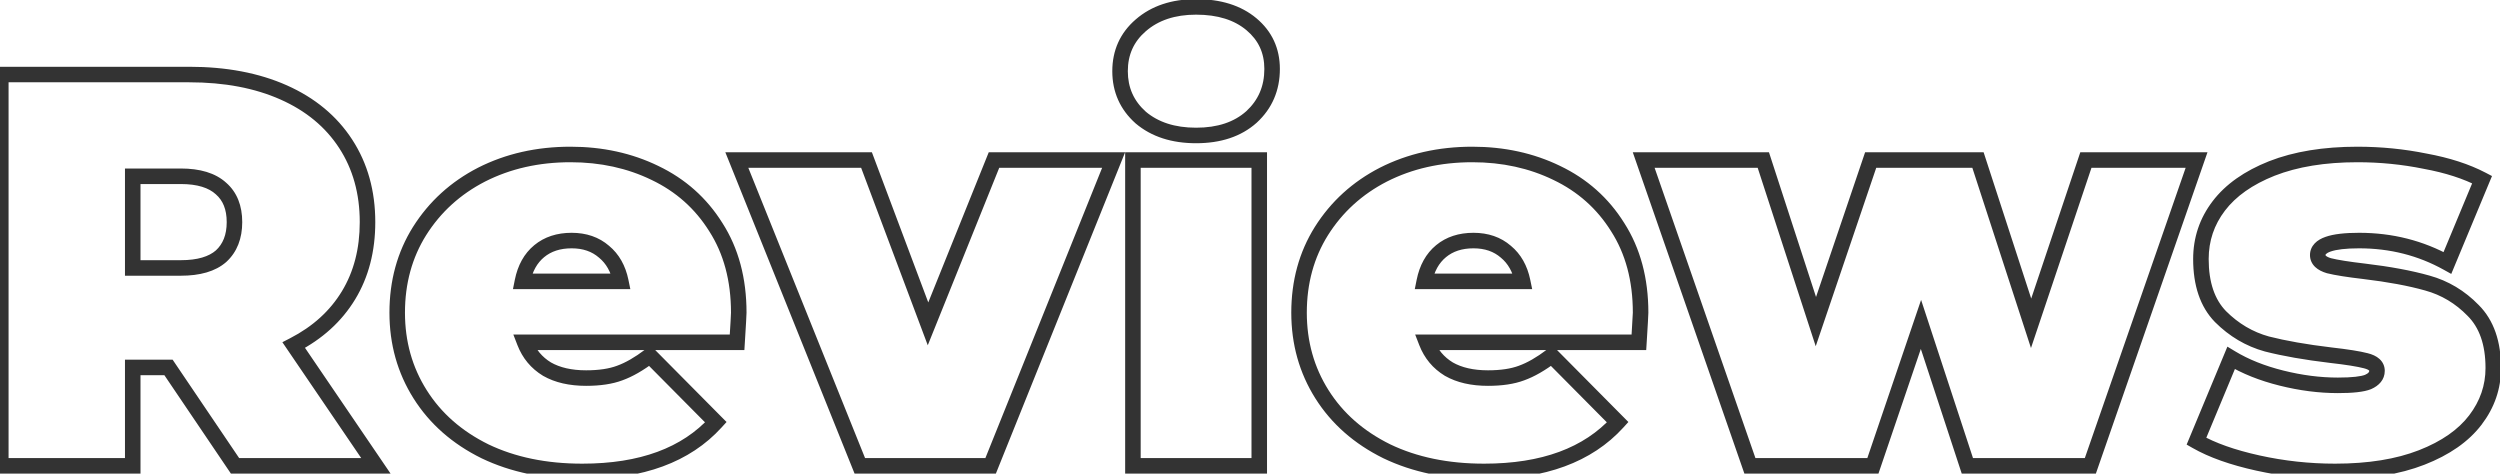 <?xml version="1.0" encoding="UTF-8"?> <svg xmlns="http://www.w3.org/2000/svg" width="322" height="61" viewBox="0 0 322 61" fill="none"> <path d="M21.704 47.328L22.532 46.768L22.235 46.328H21.704V47.328ZM17.096 47.328V46.328H16.096V47.328H17.096ZM17.096 60V61H18.096V60H17.096ZM0.104 60H-0.896V61H0.104V60ZM0.104 9.6V8.6H-0.896V9.6H0.104ZM36.536 11.904L36.13 12.818L36.13 12.818L36.536 11.904ZM44.528 18.528L43.69 19.073L43.69 19.073L44.528 18.528ZM44.888 38.04L44.033 37.521L44.033 37.521L44.888 38.04ZM37.832 44.448L37.374 43.559L36.37 44.077L37.005 45.011L37.832 44.448ZM48.416 60V61H50.306L49.243 59.437L48.416 60ZM30.272 60L29.444 60.56L29.741 61H30.272V60ZM28.472 24.288L27.796 25.025L27.805 25.033L27.814 25.041L28.472 24.288ZM17.096 22.704V21.704H16.096V22.704H17.096ZM17.096 34.512H16.096V35.512H17.096V34.512ZM28.472 33L29.131 33.753L29.139 33.745L29.148 33.737L28.472 33ZM21.704 46.328H17.096V48.328H21.704V46.328ZM16.096 47.328V60H18.096V47.328H16.096ZM17.096 59H0.104V61H17.096V59ZM1.104 60V9.6H-0.896V60H1.104ZM0.104 10.6H24.368V8.6H0.104V10.6ZM24.368 10.6C28.916 10.6 32.828 11.35 36.13 12.818L36.942 10.99C33.332 9.386 29.132 8.6 24.368 8.6V10.6ZM36.13 12.818C39.428 14.284 41.934 16.371 43.69 19.073L45.366 17.983C43.379 14.925 40.556 12.597 36.942 10.99L36.13 12.818ZM43.69 19.073C45.444 21.772 46.336 24.938 46.336 28.608H48.336C48.336 24.598 47.356 21.044 45.366 17.983L43.69 19.073ZM46.336 28.608C46.336 32.052 45.557 35.011 44.033 37.521L45.743 38.559C47.483 35.693 48.336 32.364 48.336 28.608H46.336ZM44.033 37.521C42.506 40.036 40.299 42.051 37.374 43.559L38.29 45.337C41.509 43.677 44.006 41.42 45.743 38.559L44.033 37.521ZM37.005 45.011L47.589 60.563L49.243 59.437L38.659 43.885L37.005 45.011ZM48.416 59H30.272V61H48.416V59ZM31.1 59.44L22.532 46.768L20.876 47.888L29.444 60.56L31.1 59.44ZM31.2 28.608C31.2 26.517 30.547 24.775 29.131 23.535L27.814 25.041C28.701 25.817 29.2 26.954 29.2 28.608H31.2ZM29.148 23.551C27.74 22.261 25.726 21.704 23.288 21.704V23.704C25.458 23.704 26.9 24.203 27.796 25.025L29.148 23.551ZM23.288 21.704H17.096V23.704H23.288V21.704ZM16.096 22.704V34.512H18.096V22.704H16.096ZM17.096 35.512H23.288V33.512H17.096V35.512ZM23.288 35.512C25.716 35.512 27.723 34.984 29.131 33.753L27.814 32.247C26.917 33.032 25.468 33.512 23.288 33.512V35.512ZM29.148 33.737C30.547 32.455 31.2 30.7 31.2 28.608H29.2C29.2 30.26 28.701 31.433 27.796 32.263L29.148 33.737ZM94.936 44.088V45.088H95.876L95.934 44.15L94.936 44.088ZM67.576 44.088V43.088H66.117L66.644 44.449L67.576 44.088ZM70.456 47.544L69.938 48.399L69.949 48.406L69.96 48.412L70.456 47.544ZM79.816 48.048L79.478 47.107L79.465 47.112L79.816 48.048ZM83.704 45.816L84.415 45.112L83.798 44.49L83.1 45.019L83.704 45.816ZM92.2 54.384L92.94 55.057L93.579 54.354L92.91 53.68L92.2 54.384ZM62.464 58.128L62.022 59.025L62.032 59.029L62.464 58.128ZM54.112 50.784L54.958 50.251L54.112 50.784ZM54.04 29.76L53.195 29.227L53.192 29.23L54.04 29.76ZM62.032 22.488L61.58 21.596L61.575 21.599L62.032 22.488ZM84.352 22.272L83.916 23.172L83.921 23.174L84.352 22.272ZM92.2 29.256L91.352 29.786L91.358 29.795L92.2 29.256ZM69.448 32.352L70.085 33.123L70.085 33.123L69.448 32.352ZM67.288 36.24L66.308 36.044L66.069 37.24H67.288V36.24ZM79.96 36.24V37.24H81.187L80.94 36.038L79.96 36.24ZM77.8 32.424L77.144 33.179L77.154 33.187L77.164 33.195L77.8 32.424ZM94.152 40.272C94.152 40.471 94.084 41.695 93.938 44.026L95.934 44.15C96.077 41.873 96.152 40.553 96.152 40.272H94.152ZM94.936 43.088H67.576V45.088H94.936V43.088ZM66.644 44.449C67.298 46.139 68.402 47.467 69.938 48.399L70.975 46.689C69.823 45.989 69.007 45.013 68.509 43.727L66.644 44.449ZM69.96 48.412C71.494 49.289 73.358 49.696 75.496 49.696V47.696C73.603 47.696 72.106 47.335 70.953 46.676L69.96 48.412ZM75.496 49.696C77.3 49.696 78.868 49.472 80.168 48.984L79.465 47.112C78.461 47.488 77.149 47.696 75.496 47.696V49.696ZM80.155 48.989C81.478 48.513 82.864 47.709 84.309 46.613L83.1 45.019C81.761 46.035 80.555 46.719 79.478 47.107L80.155 48.989ZM82.994 46.52L91.49 55.088L92.91 53.68L84.415 45.112L82.994 46.52ZM91.46 53.711C87.868 57.663 82.442 59.72 74.992 59.72V61.72C82.807 61.72 88.853 59.553 92.94 55.057L91.46 53.711ZM74.992 59.72C70.362 59.72 66.339 58.879 62.897 57.227L62.032 59.029C65.79 60.834 70.119 61.72 74.992 61.72V59.72ZM62.907 57.231C59.457 55.529 56.819 53.201 54.958 50.251L53.267 51.318C55.342 54.607 58.272 57.175 62.022 59.025L62.907 57.231ZM54.958 50.251C53.096 47.299 52.16 43.982 52.16 40.272H50.16C50.16 44.338 51.192 48.029 53.267 51.318L54.958 50.251ZM52.16 40.272C52.16 36.507 53.076 33.189 54.888 30.29L53.192 29.23C51.164 32.475 50.16 36.165 50.16 40.272H52.16ZM54.886 30.294C56.757 27.328 59.285 25.026 62.49 23.377L61.575 21.599C58.06 23.406 55.26 25.951 53.195 29.227L54.886 30.294ZM62.485 23.38C65.738 21.73 69.397 20.896 73.48 20.896V18.896C69.116 18.896 65.143 19.79 61.58 21.596L62.485 23.38ZM73.48 20.896C77.328 20.896 80.801 21.66 83.916 23.172L84.789 21.372C81.376 19.716 77.601 18.896 73.48 18.896V20.896ZM83.921 23.174C87.064 24.677 89.534 26.877 91.352 29.786L93.048 28.726C91.026 25.491 88.265 23.035 84.784 21.37L83.921 23.174ZM91.358 29.795C93.207 32.681 94.152 36.158 94.152 40.272H96.152C96.152 35.842 95.13 31.976 93.043 28.717L91.358 29.795ZM73.624 29.984C71.754 29.984 70.125 30.496 68.812 31.581L70.085 33.123C70.98 32.384 72.135 31.984 73.624 31.984V29.984ZM68.812 31.581C67.497 32.667 66.68 34.184 66.308 36.044L68.269 36.436C68.569 34.935 69.192 33.861 70.085 33.123L68.812 31.581ZM67.288 37.24H79.96V35.24H67.288V37.24ZM80.94 36.038C80.566 34.221 79.745 32.733 78.437 31.653L77.164 33.195C78.064 33.939 78.683 34.995 78.981 36.442L80.94 36.038ZM78.457 31.669C77.144 30.528 75.508 29.984 73.624 29.984V31.984C75.101 31.984 76.249 32.4 77.144 33.179L78.457 31.669ZM143.432 20.616L144.36 20.989L144.912 19.616H143.432V20.616ZM127.592 60V61H128.268L128.52 60.373L127.592 60ZM110.744 60L109.817 60.373L110.069 61H110.744V60ZM94.904 20.616V19.616H93.424L93.977 20.989L94.904 20.616ZM111.608 20.616L112.545 20.265L112.301 19.616H111.608V20.616ZM119.528 41.712L118.592 42.063L119.496 44.47L120.456 42.086L119.528 41.712ZM128.024 20.616V19.616H127.349L127.097 20.242L128.024 20.616ZM142.505 20.243L126.665 59.627L128.52 60.373L144.36 20.989L142.505 20.243ZM127.592 59H110.744V61H127.592V59ZM111.672 59.627L95.832 20.243L93.977 20.989L109.817 60.373L111.672 59.627ZM94.904 21.616H111.608V19.616H94.904V21.616ZM110.672 20.968L118.592 42.063L120.465 41.361L112.545 20.265L110.672 20.968ZM120.456 42.086L128.952 20.99L127.097 20.242L118.601 41.338L120.456 42.086ZM128.024 21.616H143.432V19.616H128.024V21.616ZM145.92 20.616V19.616H144.92V20.616H145.92ZM162.192 20.616H163.192V19.616H162.192V20.616ZM162.192 60V61H163.192V60H162.192ZM145.92 60H144.92V61H145.92V60ZM146.928 15.144L146.263 15.89L146.273 15.9L146.284 15.909L146.928 15.144ZM146.928 3.264L147.582 4.02L147.584 4.019L146.928 3.264ZM161.184 3.12L160.542 3.887L160.542 3.887L161.184 3.12ZM161.184 15.072L161.85 15.818L161.855 15.813L161.861 15.808L161.184 15.072ZM145.92 21.616H162.192V19.616H145.92V21.616ZM161.192 20.616V60H163.192V20.616H161.192ZM162.192 59H145.92V61H162.192V59ZM146.92 60V20.616H144.92V60H146.92ZM154.056 16.448C151.308 16.448 149.178 15.731 147.572 14.379L146.284 15.909C148.327 17.629 150.948 18.448 154.056 18.448V16.448ZM147.594 14.398C146.033 13.005 145.264 11.286 145.264 9.168H143.264C143.264 11.85 144.272 14.115 146.263 15.89L147.594 14.398ZM145.264 9.168C145.264 7.051 146.032 5.362 147.582 4.02L146.274 2.508C144.273 4.238 143.264 6.485 143.264 9.168H145.264ZM147.584 4.019C149.189 2.625 151.316 1.888 154.056 1.888V-0.112C150.941 -0.112 148.315 0.735 146.273 2.509L147.584 4.019ZM154.056 1.888C156.866 1.888 158.992 2.588 160.542 3.887L161.827 2.353C159.824 0.676 157.199 -0.112 154.056 -0.112V1.888ZM160.542 3.887C162.087 5.181 162.848 6.819 162.848 8.88H164.848C164.848 6.237 163.833 4.035 161.827 2.353L160.542 3.887ZM162.848 8.88C162.848 11.107 162.07 12.9 160.508 14.336L161.861 15.808C163.851 13.98 164.848 11.645 164.848 8.88H162.848ZM160.519 14.326C158.969 15.708 156.851 16.448 154.056 16.448V18.448C157.214 18.448 159.848 17.604 161.85 15.818L160.519 14.326ZM211.093 44.088V45.088H212.032L212.091 44.15L211.093 44.088ZM183.733 44.088V43.088H182.273L182.8 44.449L183.733 44.088ZM186.613 47.544L186.094 48.399L186.105 48.406L186.117 48.412L186.613 47.544ZM195.973 48.048L195.634 47.107L195.622 47.112L195.973 48.048ZM199.861 45.816L200.571 45.112L199.954 44.49L199.256 45.019L199.861 45.816ZM208.357 54.384L209.097 55.057L209.735 54.354L209.067 53.68L208.357 54.384ZM178.621 58.128L178.178 59.025L178.188 59.029L178.621 58.128ZM170.269 50.784L171.114 50.251L170.269 50.784ZM170.197 29.76L169.351 29.227L169.349 29.23L170.197 29.76ZM178.189 22.488L177.736 21.596L177.731 21.599L178.189 22.488ZM200.509 22.272L200.072 23.172L200.077 23.174L200.509 22.272ZM208.357 29.256L207.509 29.786L207.515 29.795L208.357 29.256ZM185.605 32.352L186.242 33.123L186.242 33.123L185.605 32.352ZM183.445 36.24L182.464 36.044L182.225 37.24H183.445V36.24ZM196.117 36.24V37.24H197.344L197.096 36.038L196.117 36.24ZM193.957 32.424L193.301 33.179L193.31 33.187L193.32 33.195L193.957 32.424ZM210.309 40.272C210.309 40.471 210.24 41.695 210.095 44.026L212.091 44.15C212.233 41.873 212.309 40.553 212.309 40.272H210.309ZM211.093 43.088H183.733V45.088H211.093V43.088ZM182.8 44.449C183.454 46.139 184.558 47.467 186.094 48.399L187.132 46.689C185.979 45.989 185.163 45.013 184.665 43.727L182.8 44.449ZM186.117 48.412C187.651 49.289 189.514 49.696 191.653 49.696V47.696C189.759 47.696 188.263 47.335 187.109 46.676L186.117 48.412ZM191.653 49.696C193.456 49.696 195.024 49.472 196.324 48.984L195.622 47.112C194.617 47.488 193.306 47.696 191.653 47.696V49.696ZM196.311 48.989C197.635 48.513 199.02 47.709 200.465 46.613L199.256 45.019C197.917 46.035 196.711 46.719 195.634 47.107L196.311 48.989ZM199.151 46.52L207.647 55.088L209.067 53.68L200.571 45.112L199.151 46.52ZM207.617 53.711C204.024 57.663 198.598 59.72 191.149 59.72V61.72C198.963 61.72 205.009 59.553 209.097 55.057L207.617 53.711ZM191.149 59.72C186.518 59.72 182.495 58.879 179.053 57.227L178.188 59.029C181.946 60.834 186.275 61.72 191.149 61.72V59.72ZM179.063 57.231C175.613 55.529 172.975 53.201 171.114 50.251L169.423 51.318C171.498 54.607 174.428 57.175 178.178 59.025L179.063 57.231ZM171.114 50.251C169.253 47.299 168.317 43.982 168.317 40.272H166.317C166.317 44.338 167.349 48.029 169.423 51.318L171.114 50.251ZM168.317 40.272C168.317 36.507 169.233 33.189 171.045 30.29L169.349 29.23C167.321 32.475 166.317 36.165 166.317 40.272H168.317ZM171.042 30.294C172.913 27.328 175.441 25.026 178.646 23.377L177.731 21.599C174.216 23.406 171.417 25.951 169.351 29.227L171.042 30.294ZM178.641 23.38C181.894 21.73 185.553 20.896 189.637 20.896V18.896C185.272 18.896 181.299 19.79 177.736 21.596L178.641 23.38ZM189.637 20.896C193.484 20.896 196.957 21.66 200.072 23.172L200.945 21.372C197.532 19.716 193.757 18.896 189.637 18.896V20.896ZM200.077 23.174C203.22 24.677 205.691 26.877 207.509 29.786L209.205 28.726C207.183 25.491 204.421 23.035 200.94 21.37L200.077 23.174ZM207.515 29.795C209.363 32.681 210.309 36.158 210.309 40.272H212.309C212.309 35.842 211.286 31.976 209.199 28.717L207.515 29.795ZM189.781 29.984C187.91 29.984 186.281 30.496 184.968 31.581L186.242 33.123C187.136 32.384 188.291 31.984 189.781 31.984V29.984ZM184.968 31.581C183.653 32.667 182.836 34.184 182.464 36.044L184.425 36.436C184.725 34.935 185.348 33.861 186.242 33.123L184.968 31.581ZM183.445 37.24H196.117V35.24H183.445V37.24ZM197.096 36.038C196.722 34.221 195.901 32.733 194.594 31.653L193.32 33.195C194.22 33.939 194.839 34.995 195.137 36.442L197.096 36.038ZM194.613 31.669C193.3 30.528 191.664 29.984 189.781 29.984V31.984C191.258 31.984 192.405 32.4 193.301 33.179L194.613 31.669ZM282.917 20.616L283.861 20.944L284.323 19.616H282.917V20.616ZM269.237 60V61H269.948L270.181 60.328L269.237 60ZM253.397 60L252.446 60.312L252.672 61H253.397V60ZM247.421 41.784L248.371 41.472L247.437 38.627L246.474 41.462L247.421 41.784ZM241.229 60V61H241.945L242.175 60.322L241.229 60ZM225.389 60L224.444 60.328L224.677 61H225.389V60ZM211.709 20.616V19.616H210.303L210.764 20.944L211.709 20.616ZM227.117 20.616L228.068 20.307L227.843 19.616H227.117V20.616ZM233.885 41.424L232.934 41.733L233.865 44.596L234.832 41.745L233.885 41.424ZM240.941 20.616V19.616H240.224L239.994 20.295L240.941 20.616ZM254.765 20.616L255.716 20.307L255.491 19.616H254.765V20.616ZM261.605 41.64L260.654 41.949L261.59 44.827L262.553 41.958L261.605 41.64ZM268.661 20.616V19.616H267.941L267.713 20.298L268.661 20.616ZM281.972 20.288L268.292 59.672L270.181 60.328L283.861 20.944L281.972 20.288ZM269.237 59H253.397V61H269.237V59ZM254.347 59.688L248.371 41.472L246.47 42.096L252.446 60.312L254.347 59.688ZM246.474 41.462L240.282 59.678L242.175 60.322L248.367 42.106L246.474 41.462ZM241.229 59H225.389V61H241.229V59ZM226.333 59.672L212.653 20.288L210.764 20.944L224.444 60.328L226.333 59.672ZM211.709 21.616H227.117V19.616H211.709V21.616ZM226.166 20.925L232.934 41.733L234.836 41.115L228.068 20.307L226.166 20.925ZM234.832 41.745L241.888 20.937L239.994 20.295L232.938 41.103L234.832 41.745ZM240.941 21.616H254.765V19.616H240.941V21.616ZM253.814 20.925L260.654 41.949L262.556 41.331L255.716 20.307L253.814 20.925ZM262.553 41.958L269.609 20.934L267.713 20.298L260.657 41.322L262.553 41.958ZM268.661 21.616H282.917V19.616H268.661V21.616ZM290.822 59.64L290.607 60.617L290.822 59.64ZM282.902 56.832L281.979 56.448L281.64 57.263L282.406 57.7L282.902 56.832ZM287.366 46.104L287.884 45.248L286.889 44.647L286.443 45.72L287.366 46.104ZM293.846 48.696L294.089 47.726L294.089 47.726L293.846 48.696ZM305.006 49.2L305.377 50.129L305.392 50.123L305.407 50.116L305.006 49.2ZM304.718 46.464L304.463 47.431L304.475 47.434L304.718 46.464ZM300.182 45.744L300.063 46.737L300.069 46.738L300.182 45.744ZM291.974 44.304L291.707 45.268L291.717 45.27L291.727 45.273L291.974 44.304ZM285.998 40.776L285.281 41.473L285.291 41.483L285.998 40.776ZM285.782 26.52L284.987 25.914L284.987 25.914L285.782 26.52ZM292.622 21.696L292.258 20.765L292.253 20.767L292.622 21.696ZM312.35 20.76L312.151 21.74L312.16 21.742L312.17 21.744L312.35 20.76ZM319.694 23.136L320.617 23.52L320.969 22.675L320.158 22.25L319.694 23.136ZM315.23 33.864L314.744 34.738L315.723 35.282L316.153 34.248L315.23 33.864ZM299.966 34.224L299.679 35.182L299.701 35.188L299.723 35.194L299.966 34.224ZM304.502 34.944L304.621 33.951L304.618 33.951L304.502 34.944ZM312.638 36.456L312.366 37.418L312.371 37.42L312.638 36.456ZM318.542 39.984L317.825 40.681L317.835 40.691L318.542 39.984ZM318.83 54.096L319.625 54.702L319.625 54.702L318.83 54.096ZM311.918 58.92L312.282 59.852L312.282 59.852L311.918 58.92ZM300.758 59.72C297.47 59.72 294.23 59.368 291.037 58.663L290.607 60.617C293.942 61.352 297.326 61.72 300.758 61.72V59.72ZM291.037 58.663C287.833 57.956 285.297 57.049 283.398 55.964L282.406 57.7C284.539 58.919 287.283 59.883 290.607 60.617L291.037 58.663ZM283.825 57.216L288.289 46.488L286.443 45.72L281.979 56.448L283.825 57.216ZM286.848 46.959C288.773 48.125 291.03 49.023 293.603 49.666L294.089 47.726C291.67 47.121 289.607 46.291 287.884 45.248L286.848 46.959ZM293.603 49.666C296.171 50.308 298.677 50.632 301.118 50.632V48.632C298.855 48.632 296.513 48.332 294.089 47.726L293.603 49.666ZM301.118 50.632C302.987 50.632 304.46 50.495 305.377 50.129L304.635 48.272C304.112 48.48 302.993 48.632 301.118 48.632V50.632ZM305.407 50.116C306.389 49.686 307.158 48.922 307.158 47.76H305.158C305.158 47.846 305.159 48.042 304.605 48.284L305.407 50.116ZM307.158 47.76C307.158 47.154 306.909 46.623 306.467 46.225C306.058 45.856 305.522 45.634 304.961 45.494L304.475 47.434C304.874 47.534 305.058 47.648 305.129 47.711C305.158 47.738 305.161 47.749 305.158 47.742C305.154 47.734 305.158 47.736 305.158 47.76H307.158ZM304.972 45.497C303.985 45.237 302.411 44.991 300.295 44.75L300.069 46.738C302.177 46.977 303.627 47.211 304.464 47.431L304.972 45.497ZM300.301 44.751C297.113 44.37 294.422 43.897 292.221 43.335L291.727 45.273C294.038 45.863 296.819 46.35 300.063 46.737L300.301 44.751ZM292.241 43.34C290.159 42.764 288.317 41.68 286.705 40.069L285.291 41.483C287.135 43.328 289.277 44.596 291.707 45.268L292.241 43.34ZM286.715 40.079C285.271 38.593 284.478 36.405 284.478 33.36H282.478C282.478 36.747 283.365 39.503 285.281 41.473L286.715 40.079ZM284.478 33.36C284.478 31.034 285.175 28.967 286.577 27.126L284.987 25.914C283.317 28.105 282.478 30.598 282.478 33.36H284.478ZM286.577 27.126C287.976 25.29 290.089 23.777 292.991 22.625L292.253 20.767C289.107 22.015 286.66 23.718 284.987 25.914L286.577 27.126ZM292.986 22.628C295.913 21.484 299.456 20.896 303.638 20.896V18.896C299.276 18.896 295.475 19.508 292.258 20.765L292.986 22.628ZM303.638 20.896C306.549 20.896 309.386 21.178 312.151 21.74L312.549 19.78C309.65 19.19 306.679 18.896 303.638 18.896V20.896ZM312.17 21.744C314.978 22.258 317.324 23.024 319.23 24.022L320.158 22.25C318.032 21.136 315.482 20.318 312.53 19.776L312.17 21.744ZM318.771 22.752L314.307 33.48L316.153 34.248L320.617 23.52L318.771 22.752ZM315.716 32.99C312.104 30.984 308.144 29.984 303.854 29.984V31.984C307.82 31.984 311.444 32.904 314.744 34.738L315.716 32.99ZM303.854 29.984C302.047 29.984 300.578 30.139 299.527 30.509C298.997 30.695 298.503 30.959 298.134 31.349C297.742 31.762 297.526 32.278 297.526 32.856H299.526C299.526 32.81 299.532 32.78 299.584 32.725C299.659 32.647 299.831 32.521 300.189 32.395C300.914 32.141 302.109 31.984 303.854 31.984V29.984ZM297.526 32.856C297.526 33.46 297.772 33.987 298.197 34.391C298.594 34.768 299.119 35.014 299.679 35.182L300.253 33.266C299.853 33.146 299.658 33.02 299.575 32.941C299.539 32.907 299.53 32.888 299.53 32.886C299.53 32.886 299.526 32.88 299.526 32.856H297.526ZM299.723 35.194C300.75 35.451 302.316 35.697 304.387 35.937L304.618 33.951C302.56 33.712 301.102 33.477 300.209 33.254L299.723 35.194ZM304.383 35.937C307.567 36.317 310.224 36.813 312.366 37.418L312.91 35.494C310.636 34.851 307.869 34.339 304.621 33.951L304.383 35.937ZM312.371 37.42C314.451 37.995 316.265 39.077 317.825 40.681L319.259 39.287C317.459 37.435 315.337 36.165 312.905 35.492L312.371 37.42ZM317.835 40.691C319.322 42.178 320.134 44.362 320.134 47.4H322.134C322.134 44.006 321.218 41.246 319.249 39.277L317.835 40.691ZM320.134 47.4C320.134 49.621 319.443 51.642 318.035 53.49L319.625 54.702C321.289 52.519 322.134 50.075 322.134 47.4H320.134ZM318.035 53.49C316.639 55.322 314.506 56.836 311.554 57.989L312.282 59.852C315.474 58.604 317.949 56.902 319.625 54.702L318.035 53.49ZM311.554 57.989C308.629 59.131 305.04 59.72 300.758 59.72V61.72C305.212 61.72 309.063 61.109 312.282 59.852L311.554 57.989Z" fill="#333333"></path> </svg> 